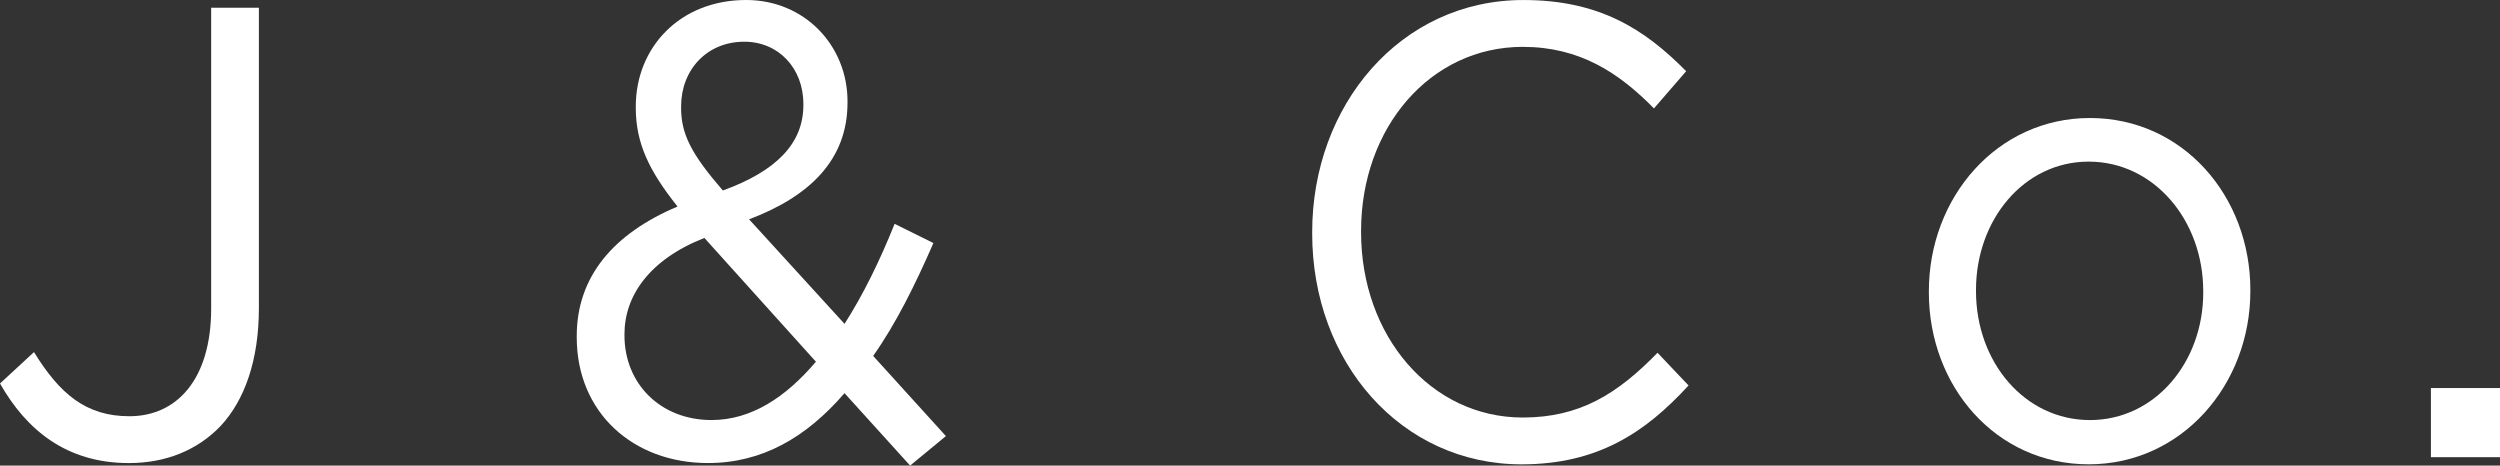 <?xml version="1.0" encoding="UTF-8"?>
<svg id="Layer_1"  fill="#fff" data-name="Layer 1" xmlns="http://www.w3.org/2000/svg" viewBox="0 0 1005.14 187.19">
  <rect x="0" y="0" width="1005.14" height="187.19" fill="#333333" stroke="none"/>
  <g>
    <path d="M0,154.19l13.67-12.63c10.31,16.76,20.86,25.79,38.37,25.79,18.94,0,32.86-14.7,32.86-43.32V3.1h19.19v120.67c0,21.15-5.76,37.13-15.35,47.45-9.35,9.8-22.07,14.96-36.93,14.96-25.18,0-41.25-13.41-51.8-31.98"/>
    <path d="M323,42.29v-.51c0-14.44-10.07-25.01-23.74-25.01-15.11,0-25.42,11.34-25.42,26.04v.52c0,10.57,4.08,18.57,16.79,33.26,21.34-7.74,32.37-18.82,32.37-34.3M328.04,145.42l-44.84-49.76c-22.3,8.77-32.13,23.46-32.13,38.68v.51c0,19.34,14.39,34.03,35.01,34.03,15.83,0,29.74-9.02,41.97-23.46M339.55,158.06c-15.35,17.79-33.09,28.11-54.91,28.11-30.21,0-52.76-20.37-52.76-50.54v-.51c0-23.98,14.87-41.26,40.53-52.08-11.51-14.44-16.79-25.53-16.79-39.71v-.52C255.62,19.08,273.36,0,299.98,0c23.5,0,40.77,18.3,40.77,40.74v.52c0,22.95-15.11,37.65-39.57,46.92l38.37,42.03c7.43-11.6,14.15-25.27,20.14-40.22l15.59,7.73c-7.43,17.02-15.11,32.49-24.22,45.38l29.25,32.23-14.39,11.86-26.38-29.13Z"/>
    <path d="M527.57,93.86v-.51c0-51.06,35.49-93.34,84.89-93.34,30.46,0,48.69,11.6,65.47,28.62l-12.95,14.96c-14.15-14.44-29.98-24.75-52.76-24.75-37.17,0-64.99,32.48-64.99,74v.52c0,41.77,28.06,74.51,64.99,74.51,23.02,0,38.13-9.54,54.2-26.04l12.47,13.15c-17.5,19.08-36.69,31.71-67.15,31.71-48.44,0-84.17-41-84.17-92.82"/>
    <path d="M885.82,117.58v-.52c0-28.62-19.9-52.08-46.04-52.08s-45.32,23.46-45.32,51.57v.51c0,28.62,19.66,51.83,45.8,51.83s45.57-23.2,45.57-51.31M775.51,117.58v-.52c0-37.64,27.34-69.61,64.75-69.61s64.51,31.46,64.51,69.1v.51c0,37.65-27.58,69.62-64.99,69.62s-64.27-31.45-64.27-69.1"/>
  </g>
  <rect x="977.36" y="156.02" width="27.78" height="27.79"/>
</svg>